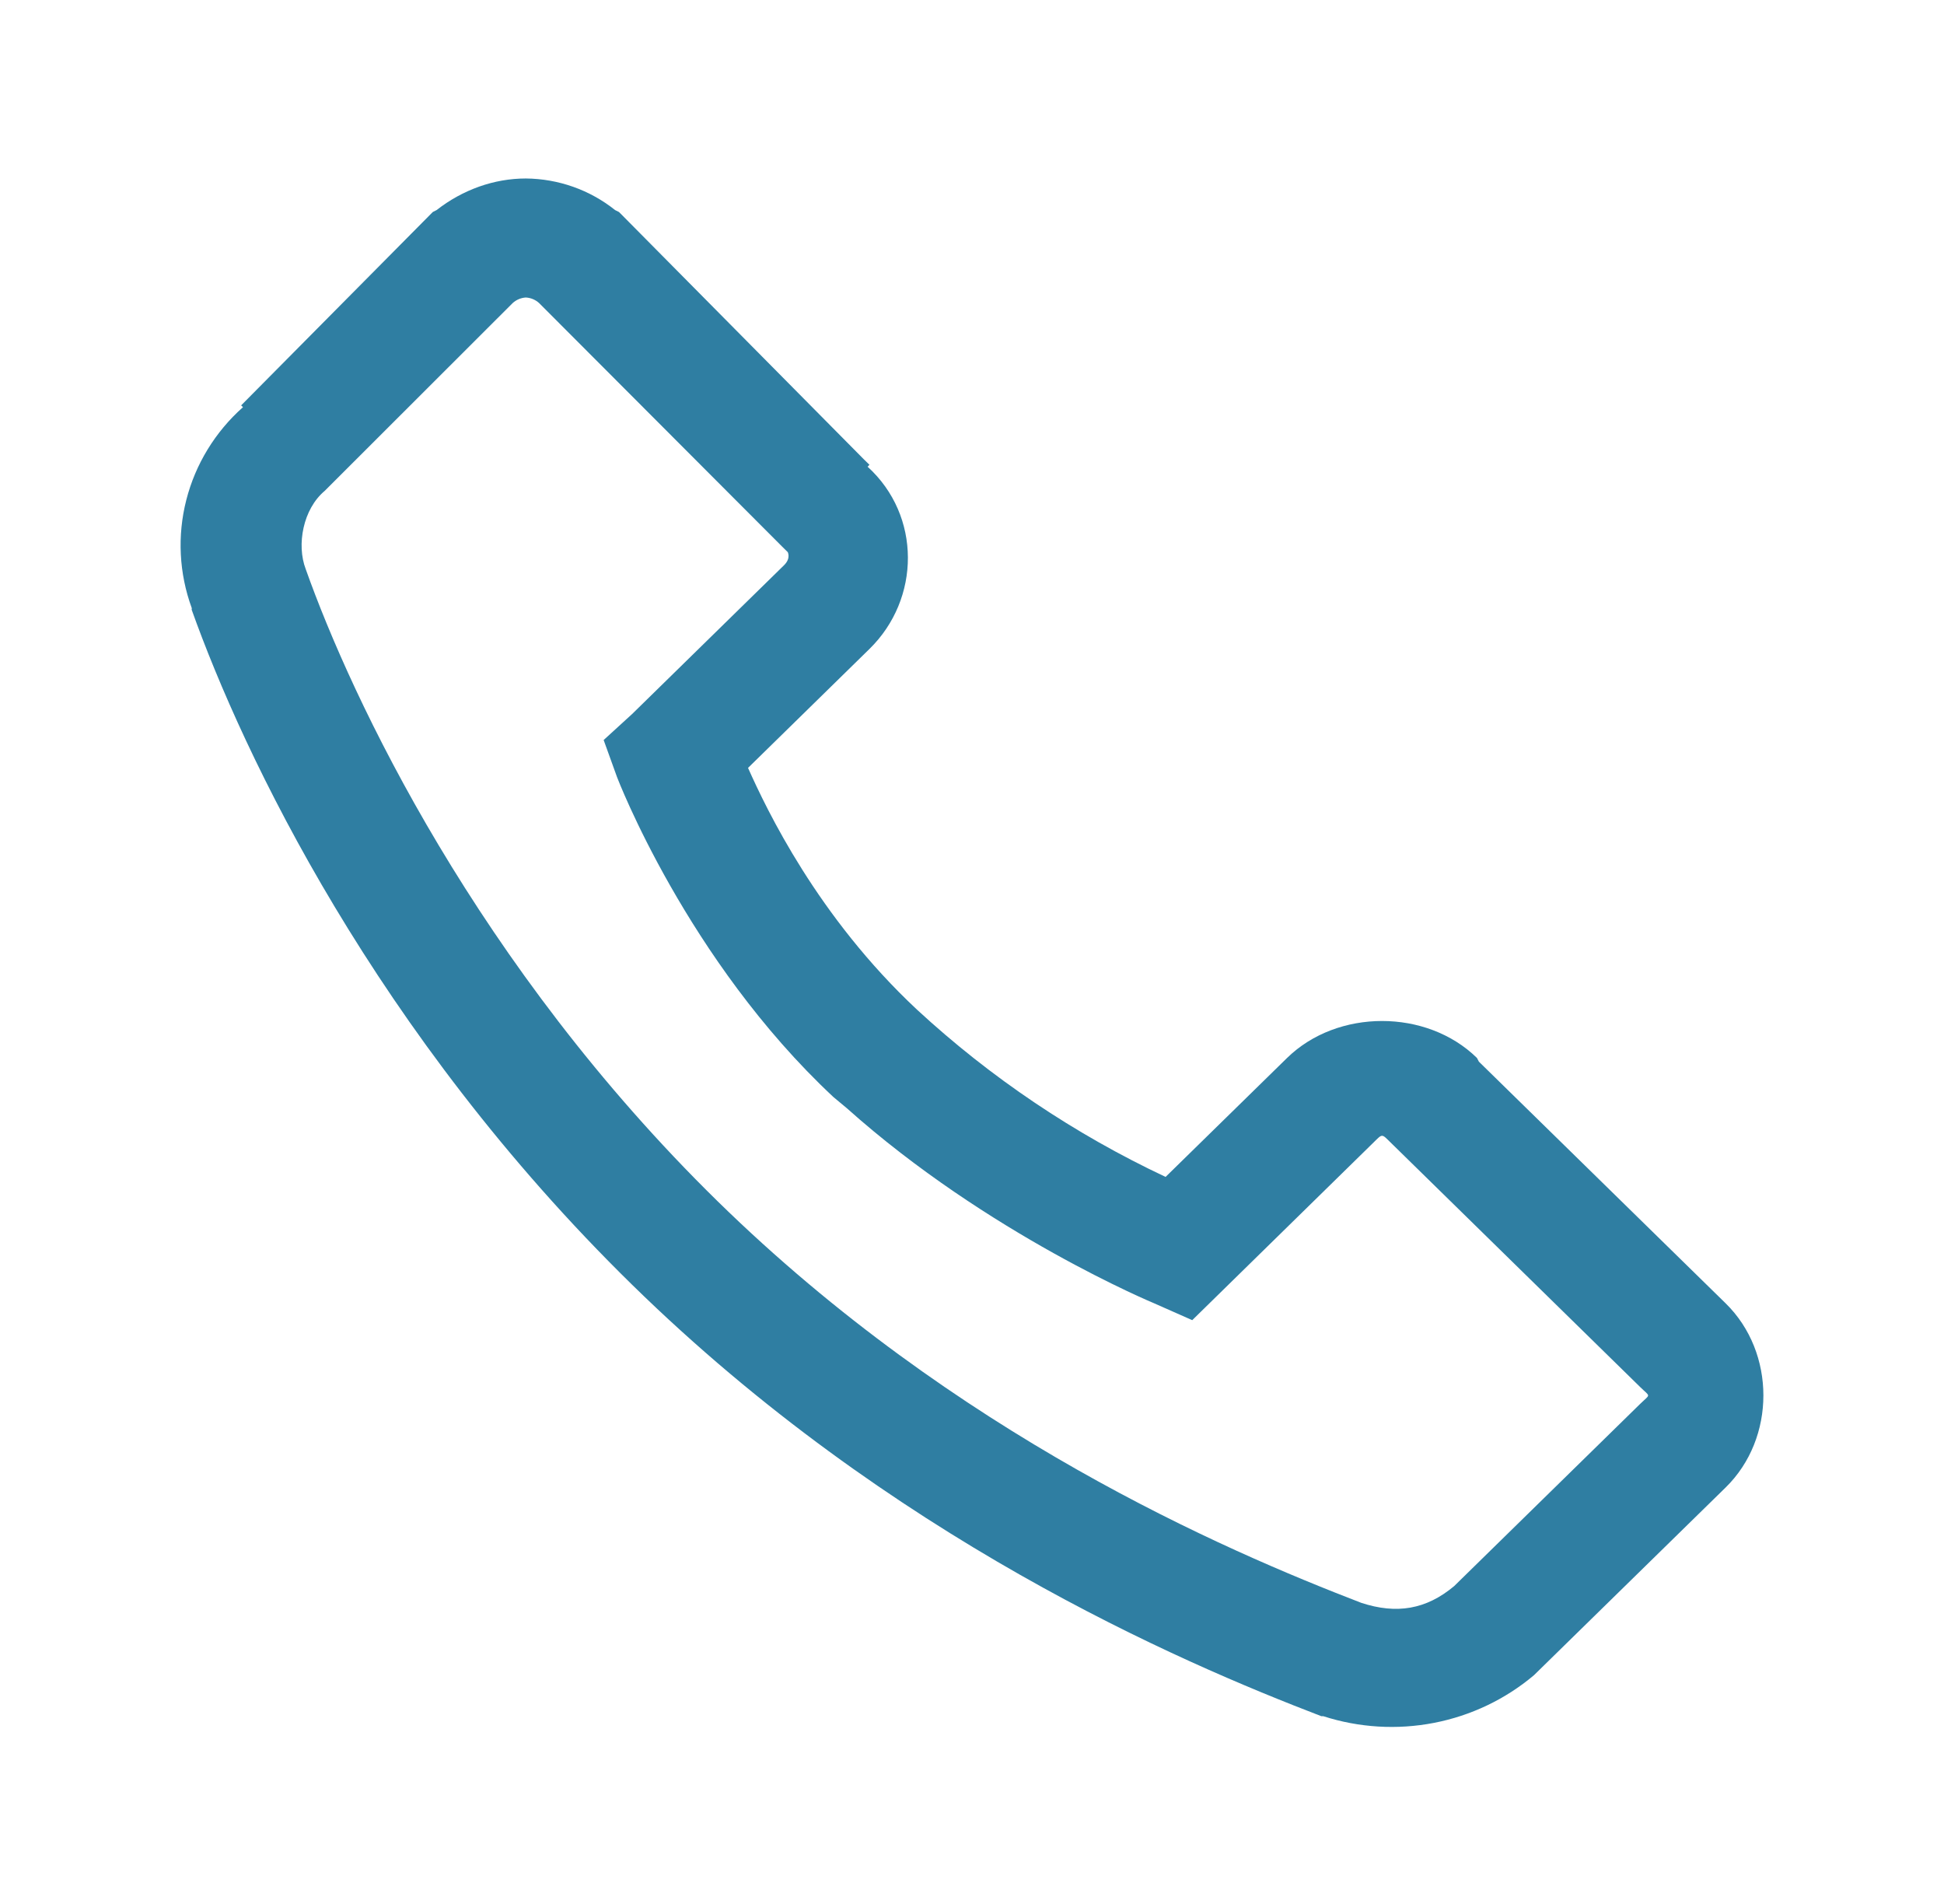 <?xml version="1.0" encoding="UTF-8"?>
<svg xmlns="http://www.w3.org/2000/svg" width="48" height="47" viewBox="0 0 48 47" fill="none">
  <path d="M12.984 4.406C12.2 4.406 11.425 4.682 10.78 5.186L10.688 5.232L10.641 5.279L5.954 10.007L6 10.051C5.312 10.662 4.825 11.46 4.6 12.342C4.374 13.225 4.421 14.153 4.734 15.009C4.74 15.021 4.728 15.043 4.734 15.055C6.006 18.618 9.258 25.497 15.609 31.716C21.984 37.958 29.103 41.016 32.625 42.365H32.672C33.554 42.65 34.497 42.707 35.409 42.53C36.321 42.353 37.17 41.948 37.875 41.354L42.609 36.719C43.851 35.503 43.851 33.391 42.609 32.174L36.516 26.208L36.468 26.116C35.226 24.9 33.024 24.9 31.78 26.116L28.78 29.053C26.529 27.994 24.458 26.601 22.641 24.923C20.186 22.628 18.931 19.988 18.47 18.956L21.47 16.018C22.73 14.784 22.752 12.731 21.422 11.521L21.468 11.474L21.328 11.337L15.329 5.279L15.282 5.233L15.188 5.186C14.565 4.688 13.788 4.413 12.984 4.406ZM12.984 7.344C13.107 7.351 13.223 7.4 13.312 7.482L19.312 13.493L19.453 13.632C19.442 13.62 19.541 13.775 19.359 13.953L15.609 17.625L14.905 18.268L15.236 19.185C15.236 19.185 16.957 23.701 20.578 27.081L20.907 27.355C24.392 30.471 28.5 32.174 28.5 32.174L29.438 32.589L33.891 28.226C34.149 27.975 34.101 27.975 34.359 28.226L40.5 34.242C40.758 34.494 40.758 34.403 40.5 34.654L35.906 39.153C35.215 39.733 34.482 39.853 33.611 39.567C30.212 38.258 23.607 35.417 17.718 29.653C11.783 23.839 8.684 17.247 7.548 14.047C7.319 13.449 7.482 12.567 8.016 12.119L8.109 12.026L12.657 7.483C12.746 7.401 12.861 7.352 12.982 7.344H12.984Z" fill="#2F7EA2"></path>
</svg>
